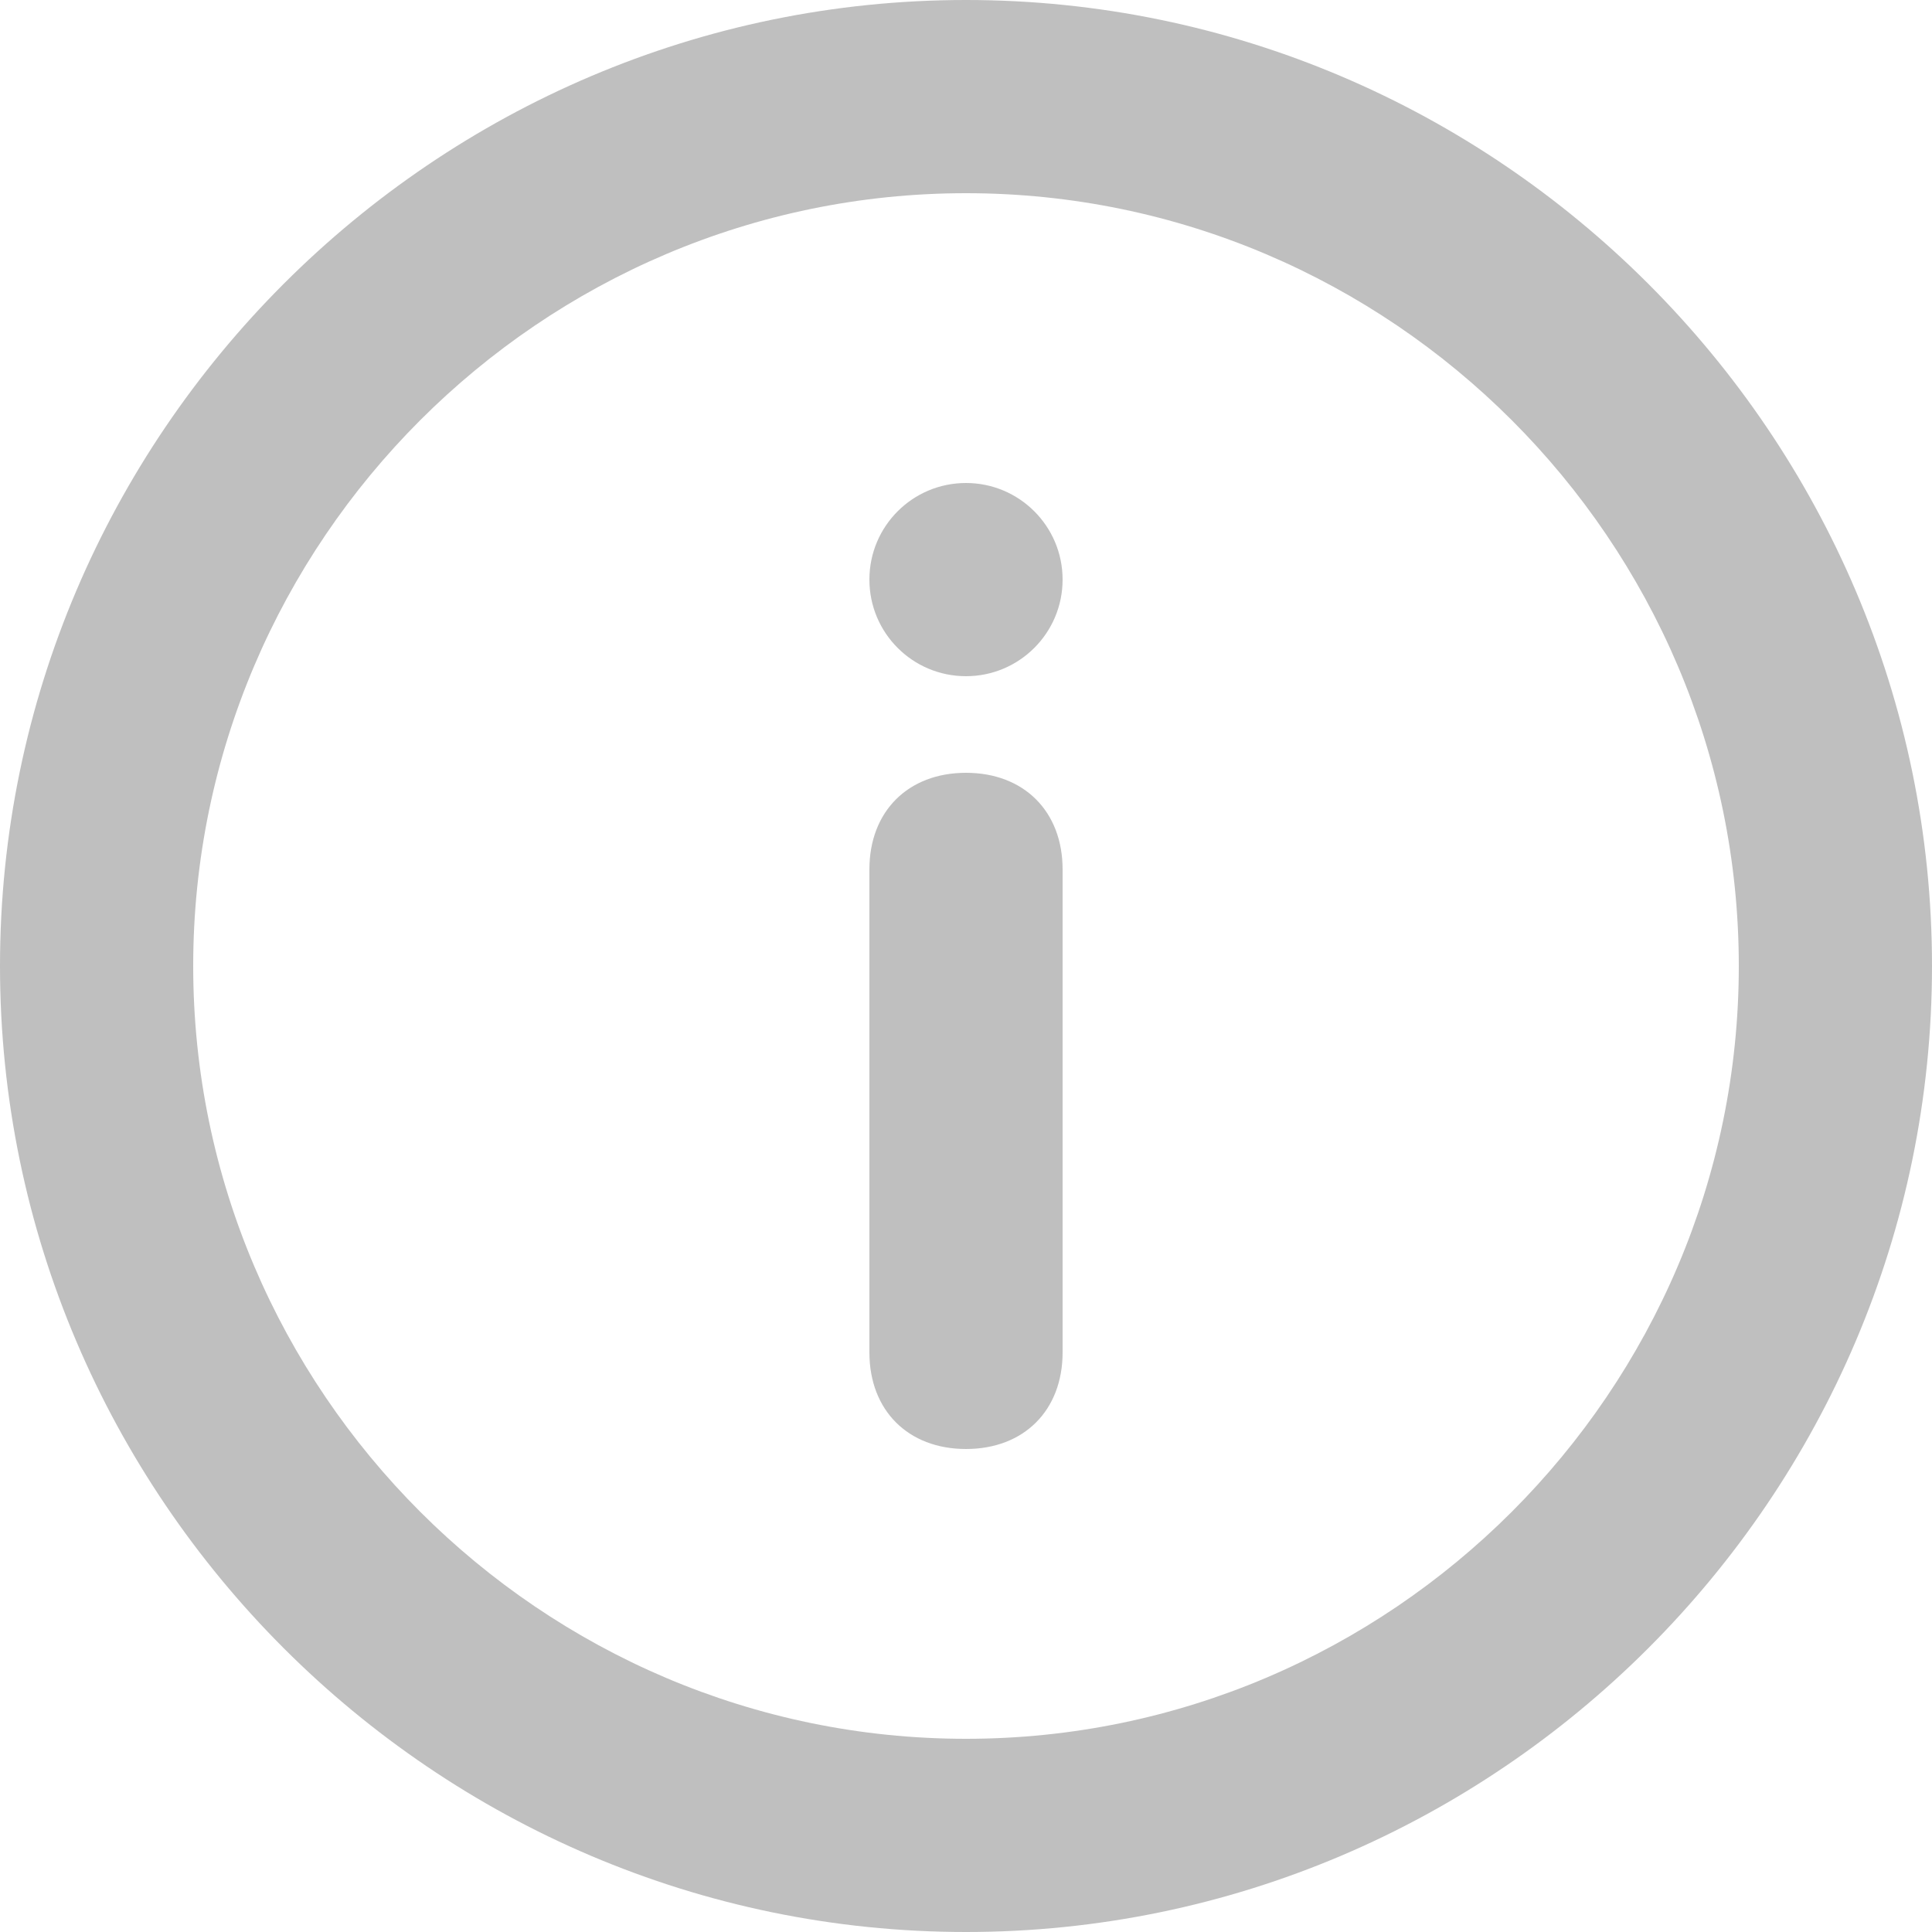<svg width="14" height="14" viewBox="0 0 14 14" fill="none" xmlns="http://www.w3.org/2000/svg">
<path d="M7 5.6C6.58 5.6 6.3 5.88 6.3 6.3V9.8C6.3 10.22 6.58 10.5 7 10.5C7.42 10.5 7.7 10.22 7.7 9.8V6.3C7.7 5.88 7.42 5.6 7 5.6Z" fill="#BFBFBF"/>
<path d="M7 4.9C7.386 4.9 7.7 4.587 7.7 4.2C7.7 3.813 7.386 3.5 7 3.5C6.613 3.5 6.3 3.813 6.3 4.2C6.3 4.587 6.613 4.9 7 4.9Z" fill="#BFBFBF"/>
<path d="M7 0C3.15 0 0 3.15 0 7C0 10.85 3.15 14 7 14C10.85 14 14 10.85 14 7C14 3.15 10.85 0 7 0ZM7 12.6C3.92 12.6 1.4 10.08 1.4 7C1.4 3.92 3.92 1.4 7 1.4C10.08 1.4 12.6 3.92 12.6 7C12.6 10.08 10.08 12.6 7 12.6Z" fill="#BFBFBF"/>
</svg>
